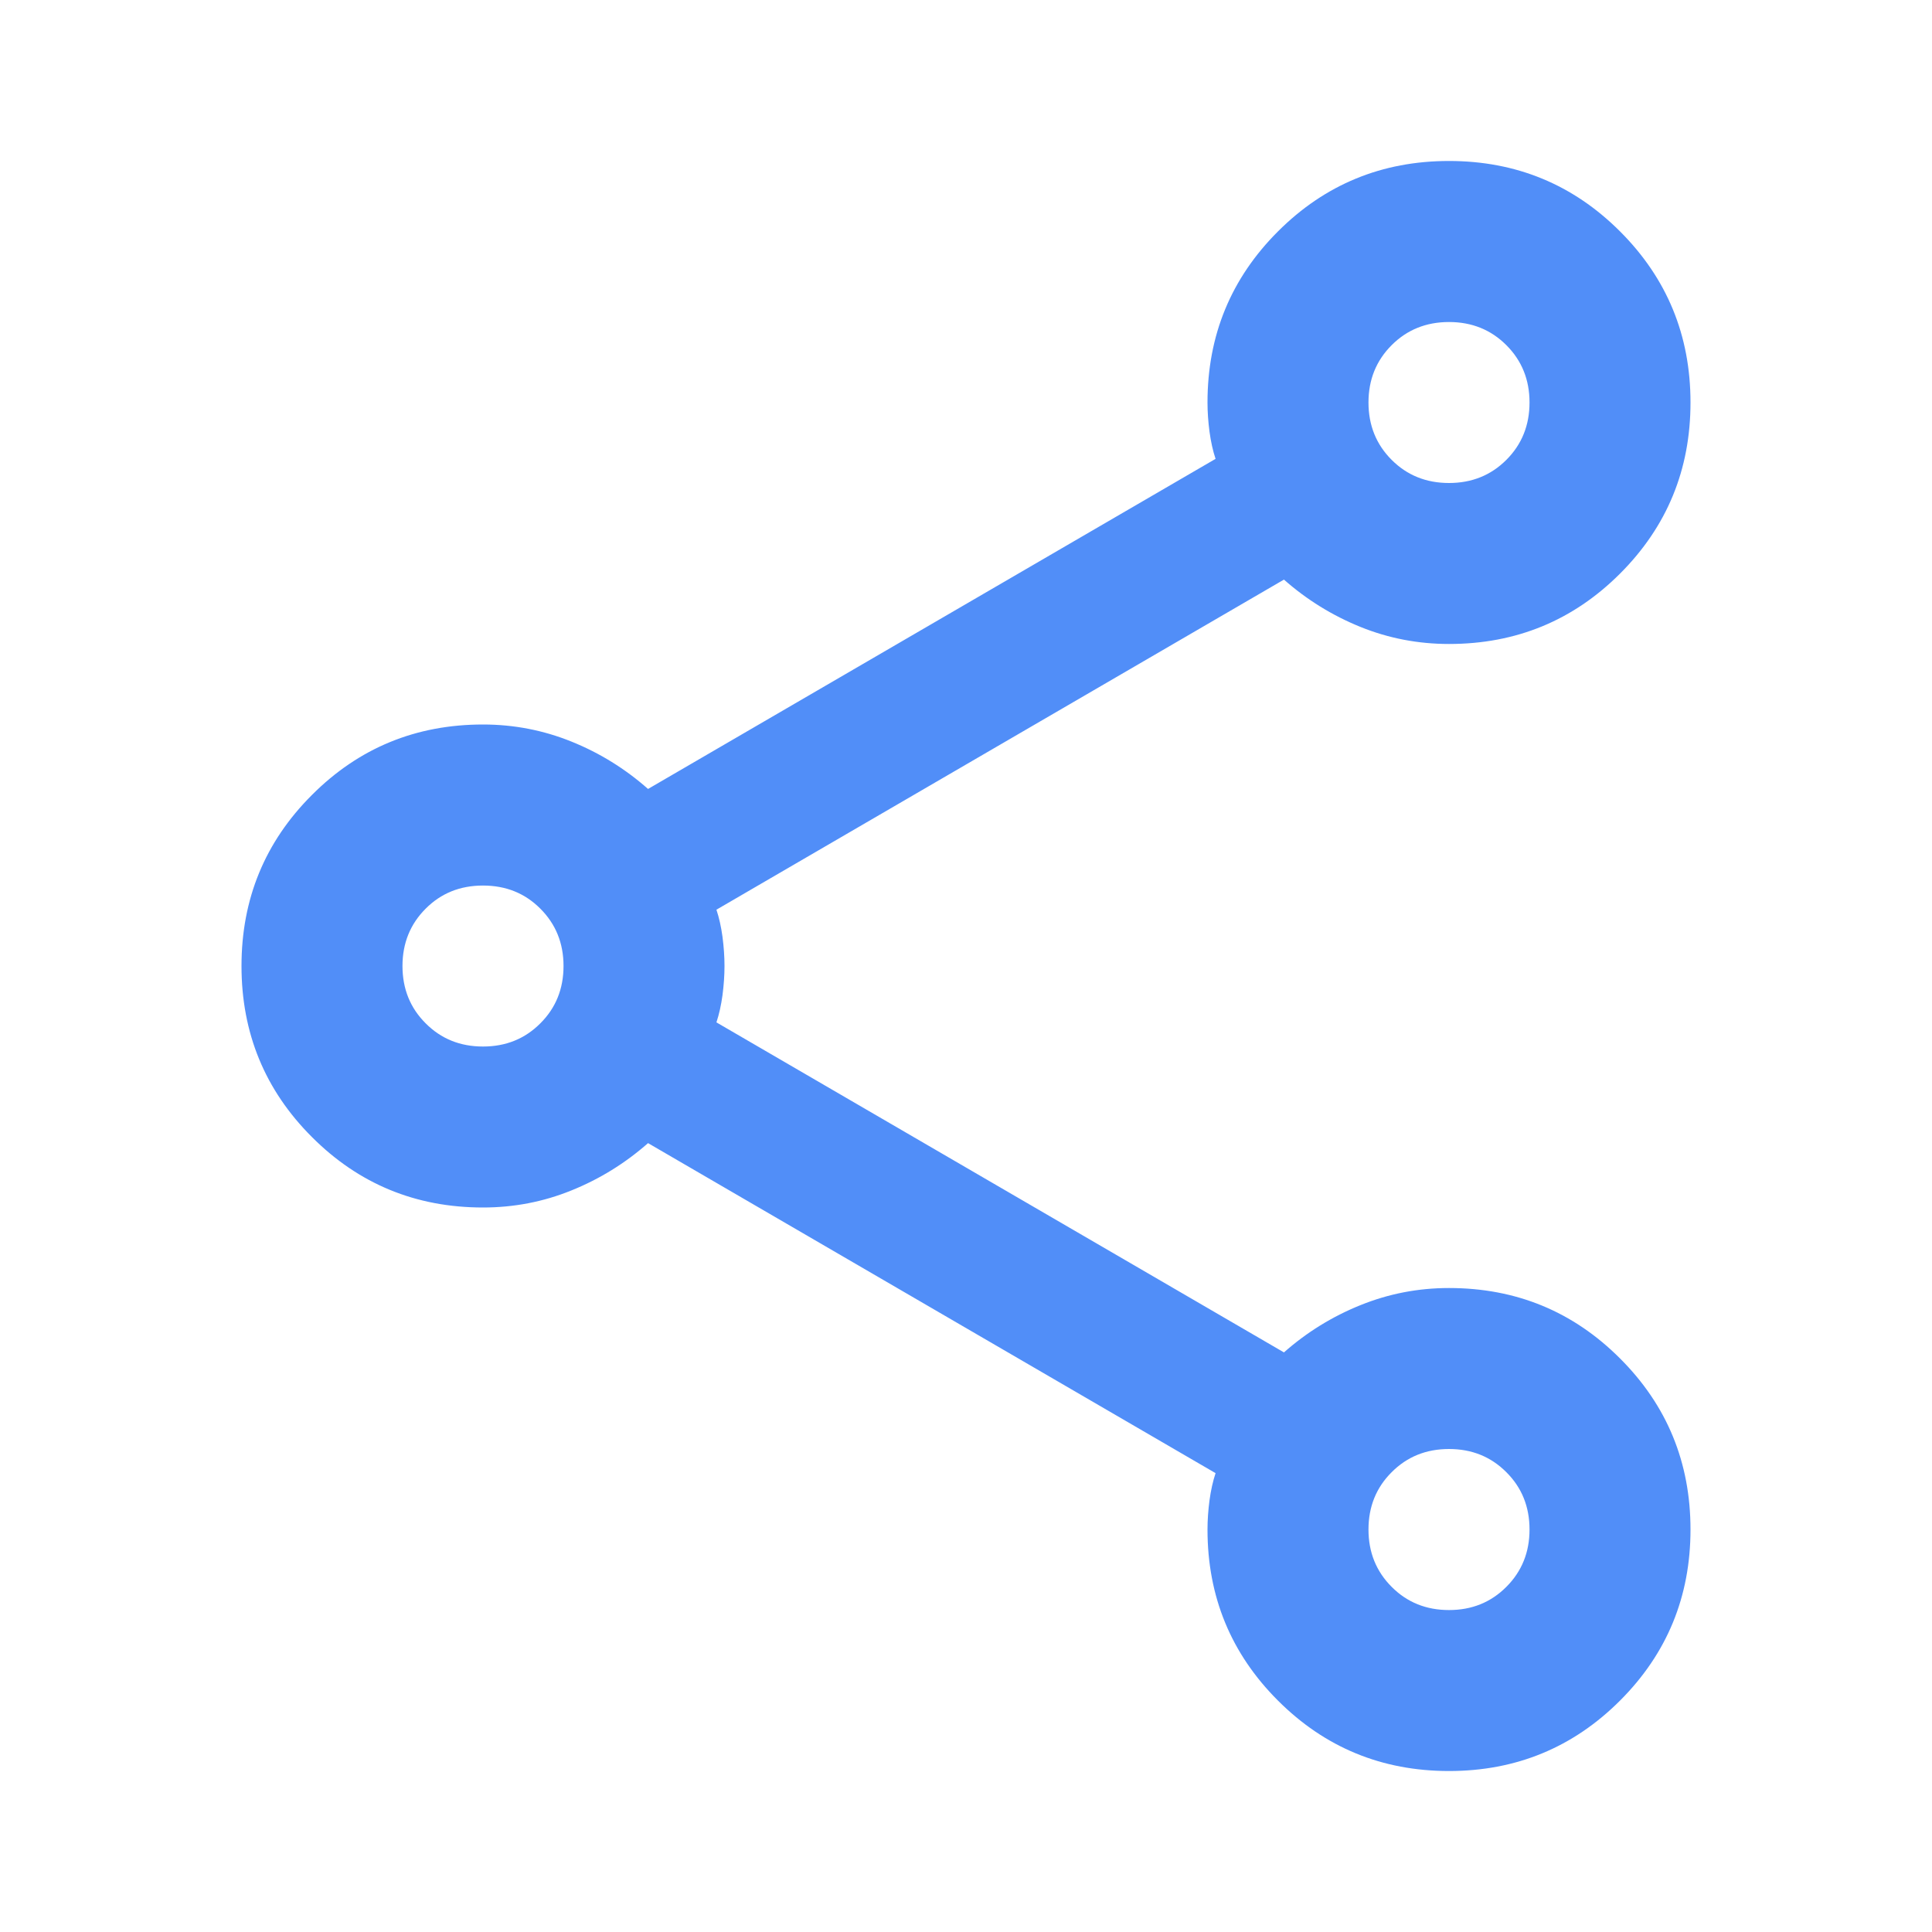 <svg width="28" height="28" viewBox="0 0 28 28" fill="none" xmlns="http://www.w3.org/2000/svg">
<path d="M21 25.667C20.028 25.667 19.201 25.326 18.521 24.646C17.84 23.965 17.5 23.139 17.5 22.167C17.5 22.031 17.51 21.89 17.529 21.744C17.549 21.598 17.578 21.467 17.617 21.35L9.392 16.567C9.061 16.858 8.692 17.087 8.283 17.252C7.875 17.418 7.447 17.5 7 17.5C6.028 17.5 5.201 17.16 4.521 16.479C3.84 15.799 3.5 14.972 3.5 14C3.5 13.028 3.84 12.201 4.521 11.521C5.201 10.84 6.028 10.5 7 10.5C7.447 10.5 7.875 10.583 8.283 10.748C8.692 10.913 9.061 11.142 9.392 11.434L17.617 6.65C17.578 6.534 17.549 6.402 17.529 6.256C17.51 6.111 17.5 5.97 17.5 5.833C17.5 4.861 17.84 4.035 18.521 3.354C19.201 2.674 20.028 2.333 21 2.333C21.972 2.333 22.799 2.674 23.479 3.354C24.16 4.035 24.5 4.861 24.5 5.833C24.5 6.806 24.16 7.632 23.479 8.313C22.799 8.993 21.972 9.333 21 9.333C20.553 9.333 20.125 9.251 19.717 9.086C19.308 8.92 18.939 8.692 18.608 8.4L10.383 13.184C10.422 13.3 10.451 13.431 10.471 13.577C10.49 13.723 10.5 13.864 10.5 14C10.5 14.136 10.49 14.277 10.471 14.423C10.451 14.569 10.422 14.7 10.383 14.817L18.608 19.6C18.939 19.308 19.308 19.08 19.717 18.915C20.125 18.75 20.553 18.667 21 18.667C21.972 18.667 22.799 19.007 23.479 19.688C24.16 20.368 24.5 21.195 24.5 22.167C24.5 23.139 24.16 23.965 23.479 24.646C22.799 25.326 21.972 25.667 21 25.667ZM21 7C21.331 7 21.608 6.888 21.831 6.665C22.055 6.441 22.167 6.164 22.167 5.833C22.167 5.503 22.055 5.226 21.831 5.002C21.608 4.779 21.331 4.667 21 4.667C20.669 4.667 20.392 4.779 20.169 5.002C19.945 5.226 19.833 5.503 19.833 5.833C19.833 6.164 19.945 6.441 20.169 6.665C20.392 6.888 20.669 7 21 7ZM7 15.167C7.331 15.167 7.608 15.055 7.831 14.831C8.055 14.608 8.167 14.331 8.167 14C8.167 13.67 8.055 13.393 7.831 13.169C7.608 12.945 7.331 12.834 7 12.834C6.669 12.834 6.392 12.945 6.169 13.169C5.945 13.393 5.833 13.67 5.833 14C5.833 14.331 5.945 14.608 6.169 14.831C6.392 15.055 6.669 15.167 7 15.167ZM21 23.334C21.331 23.334 21.608 23.222 21.831 22.998C22.055 22.774 22.167 22.497 22.167 22.167C22.167 21.836 22.055 21.559 21.831 21.336C21.608 21.112 21.331 21 21 21C20.669 21 20.392 21.112 20.169 21.336C19.945 21.559 19.833 21.836 19.833 22.167C19.833 22.497 19.945 22.774 20.169 22.998C20.392 23.222 20.669 23.334 21 23.334Z" fill="#518EF8"/>
</svg>
